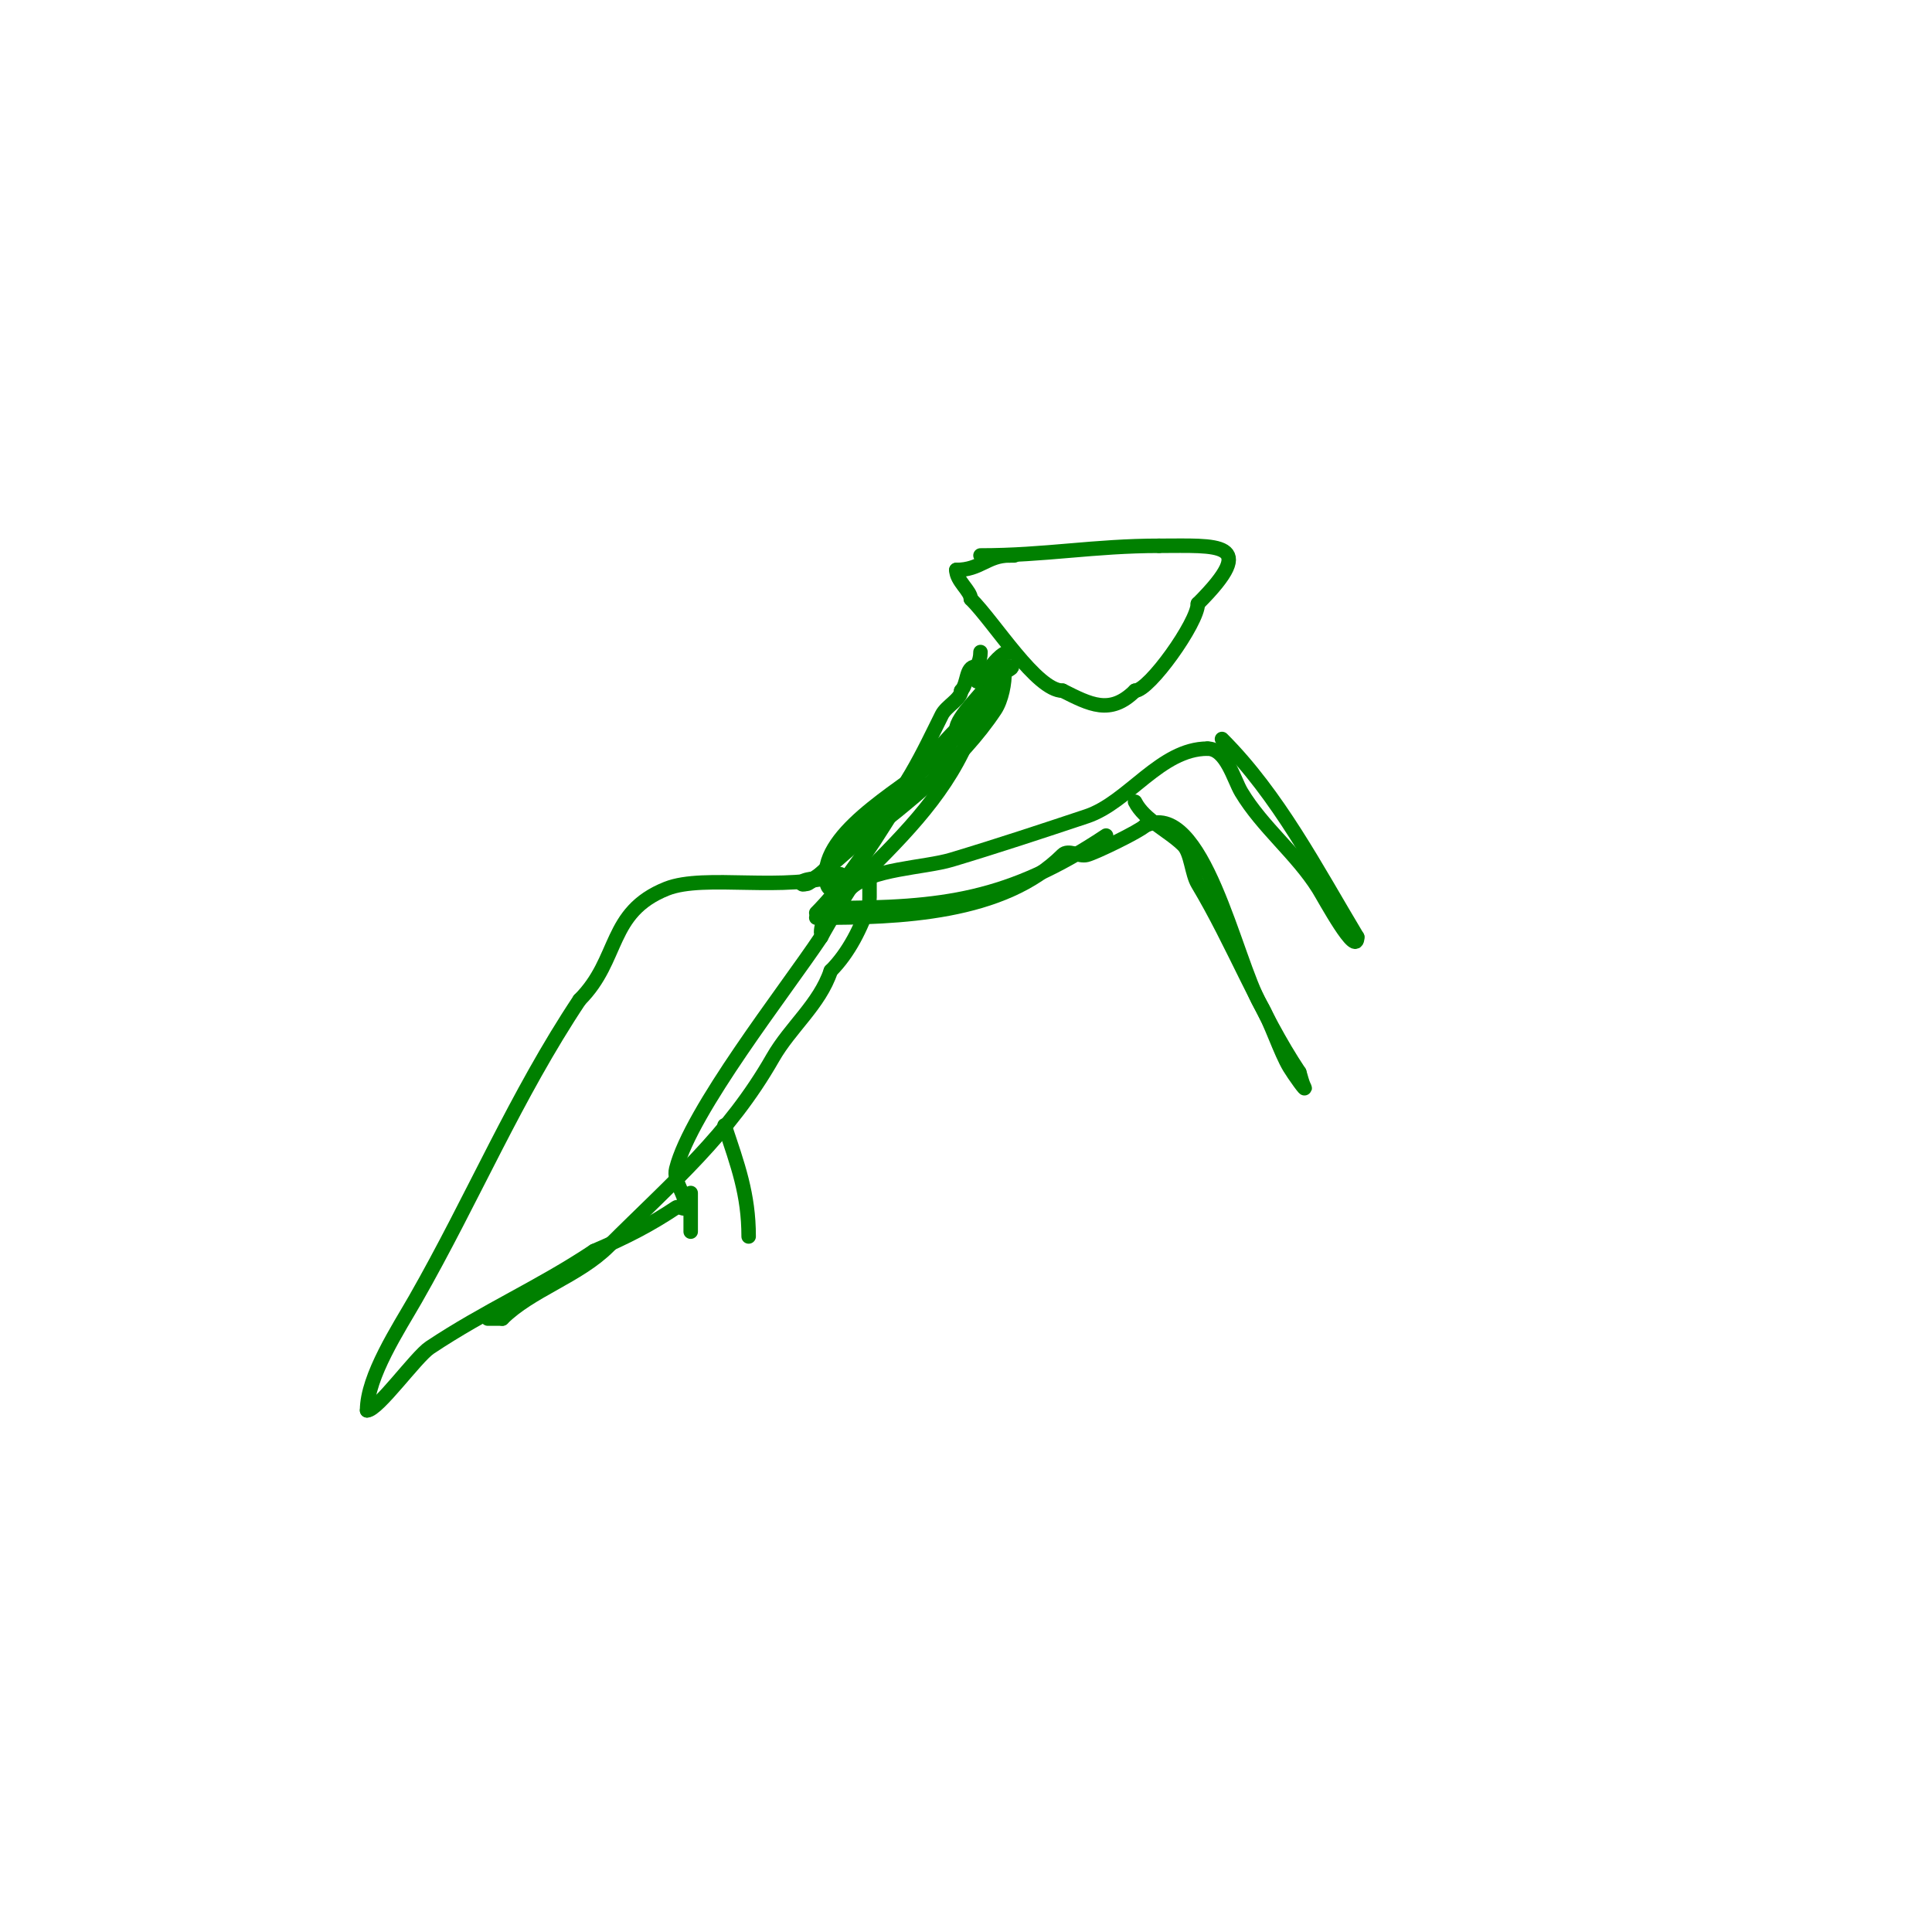 <svg viewBox='0 0 400 400' version='1.1' xmlns='http://www.w3.org/2000/svg' xmlns:xlink='http://www.w3.org/1999/xlink'><g fill='none' stroke='#008000' stroke-width='3' stroke-linecap='round' stroke-linejoin='round'><path d='M170,193c0,-4.446 6.864,-9.864 10,-13c9.405,-9.405 17.768,-18.304 22,-31c0.69,-2.069 3,-2.685 3,-4'/><path d='M169,189c9.778,-9.778 18.616,-27.616 29,-38'/><path d='M198,151c0,-2.651 5.92,-7.841 7,-10c0.461,-0.922 6.193,-3 4,-3'/><path d='M209,138c-5.28,5.28 -9.679,13.679 -15,19c-5.263,5.263 -23,14.297 -23,24'/><path d='M171,181c0,2.312 0.499,4.501 3,2c7.13,-7.13 11.311,-17.355 18,-25c3.655,-4.177 13,-11.893 13,-18'/><path d='M205,140c3.807,-7.615 3.746,2.881 1,7c-7.127,10.691 -17.895,19.14 -28,27c-1.136,0.883 -8.842,8 -10,8'/><path d='M168,182c-0.745,0 -2.527,0.473 -2,1c0.236,0.236 0.667,0 1,0c1.44,0 10.969,-10.42 13,-12c6.658,-5.179 11.445,-15.89 15,-23c0.915,-1.83 4,-3.274 4,-5'/><path d='M199,143c1.411,-1.411 0.889,-5 3,-5'/><path d='M203,115c13.439,0 23.53,-2 37,-2'/><path d='M240,113c11.961,0 21.068,-1.068 8,12'/><path d='M248,125c0,3.88 -10.077,18 -13,18'/><path d='M235,143c-5.144,5.144 -9.396,2.802 -15,0'/><path d='M220,143c-5.376,0 -14.022,-14.022 -19,-19'/><path d='M201,124c0,-1.643 -3,-3.707 -3,-6'/><path d='M198,118c4.978,0 6.377,-3 11,-3'/><path d='M209,115l1,0'/><path d='M209,135c-3.134,0 -7,9.191 -7,5'/><path d='M202,140c0,-2.101 1,-2.899 1,-5'/><path d='M172,188c23.174,0 36.913,-1.609 57,-15'/><path d='M169,190c17.278,0 38.7,-0.7 51,-13c1.179,-1.179 3.383,0.404 5,0c1.782,-0.445 10.886,-4.886 12,-6'/><path d='M237,171c12.074,-6.037 18.757,28.012 24,37c2.187,3.749 4.041,9.735 6,13c0.857,1.429 3.745,5.491 3,4c-0.471,-0.943 -0.667,-2 -1,-3'/><path d='M269,222c-8.044,-12.066 -13.7,-26.834 -21,-39c-1.269,-2.115 -1.392,-6.392 -3,-8c-3.008,-3.008 -8.102,-5.204 -10,-9'/><path d='M176,184c4.158,-4.158 15.338,-4.301 21,-6c9.362,-2.809 18.96,-5.987 28,-9c8.632,-2.877 15.259,-14 25,-14'/><path d='M250,155c3.884,0 5.435,6.392 7,9c4.365,7.276 11.524,12.838 16,20c1.206,1.93 8,14.547 8,10'/><path d='M281,194c-8.452,-14.086 -16.34,-29.34 -28,-41'/><path d='M174,181c-11.454,3.818 -28.098,-0.161 -36,3c-12.221,4.888 -9.624,14.624 -18,23'/><path d='M120,207c-13.18,19.769 -22.111,41.193 -34,62c-3.412,5.972 -10,15.933 -10,23'/><path d='M76,292c2.223,0 10.119,-11.079 13,-13c11.561,-7.707 22.66,-12.44 34,-20'/><path d='M123,259c6.745,-2.891 11.61,-5.407 17,-9c0.555,-0.37 2,0.667 2,0c0,-2.749 -2.667,-5.333 -2,-8c3.006,-12.024 22.572,-36.858 30,-48'/><path d='M170,194c1.05,-2.1 7.775,-13.387 9,-14c0.533,-0.267 1,-1 1,-1c0,0 0.067,7.798 0,8c-1.672,5.017 -4.243,10.243 -8,14'/><path d='M172,201c-2.318,6.955 -8.39,11.682 -12,18c-9.173,16.053 -20.742,25.742 -34,39c-6.214,6.214 -16.141,9.141 -22,15'/><path d='M104,273c-1,0 -2,0 -3,0'/><path d='M150,233c2.731,8.193 5,14.218 5,23'/><path d='M143,247c0,2.667 0,5.333 0,8'/><path d='M218,123'/></g>
</svg>